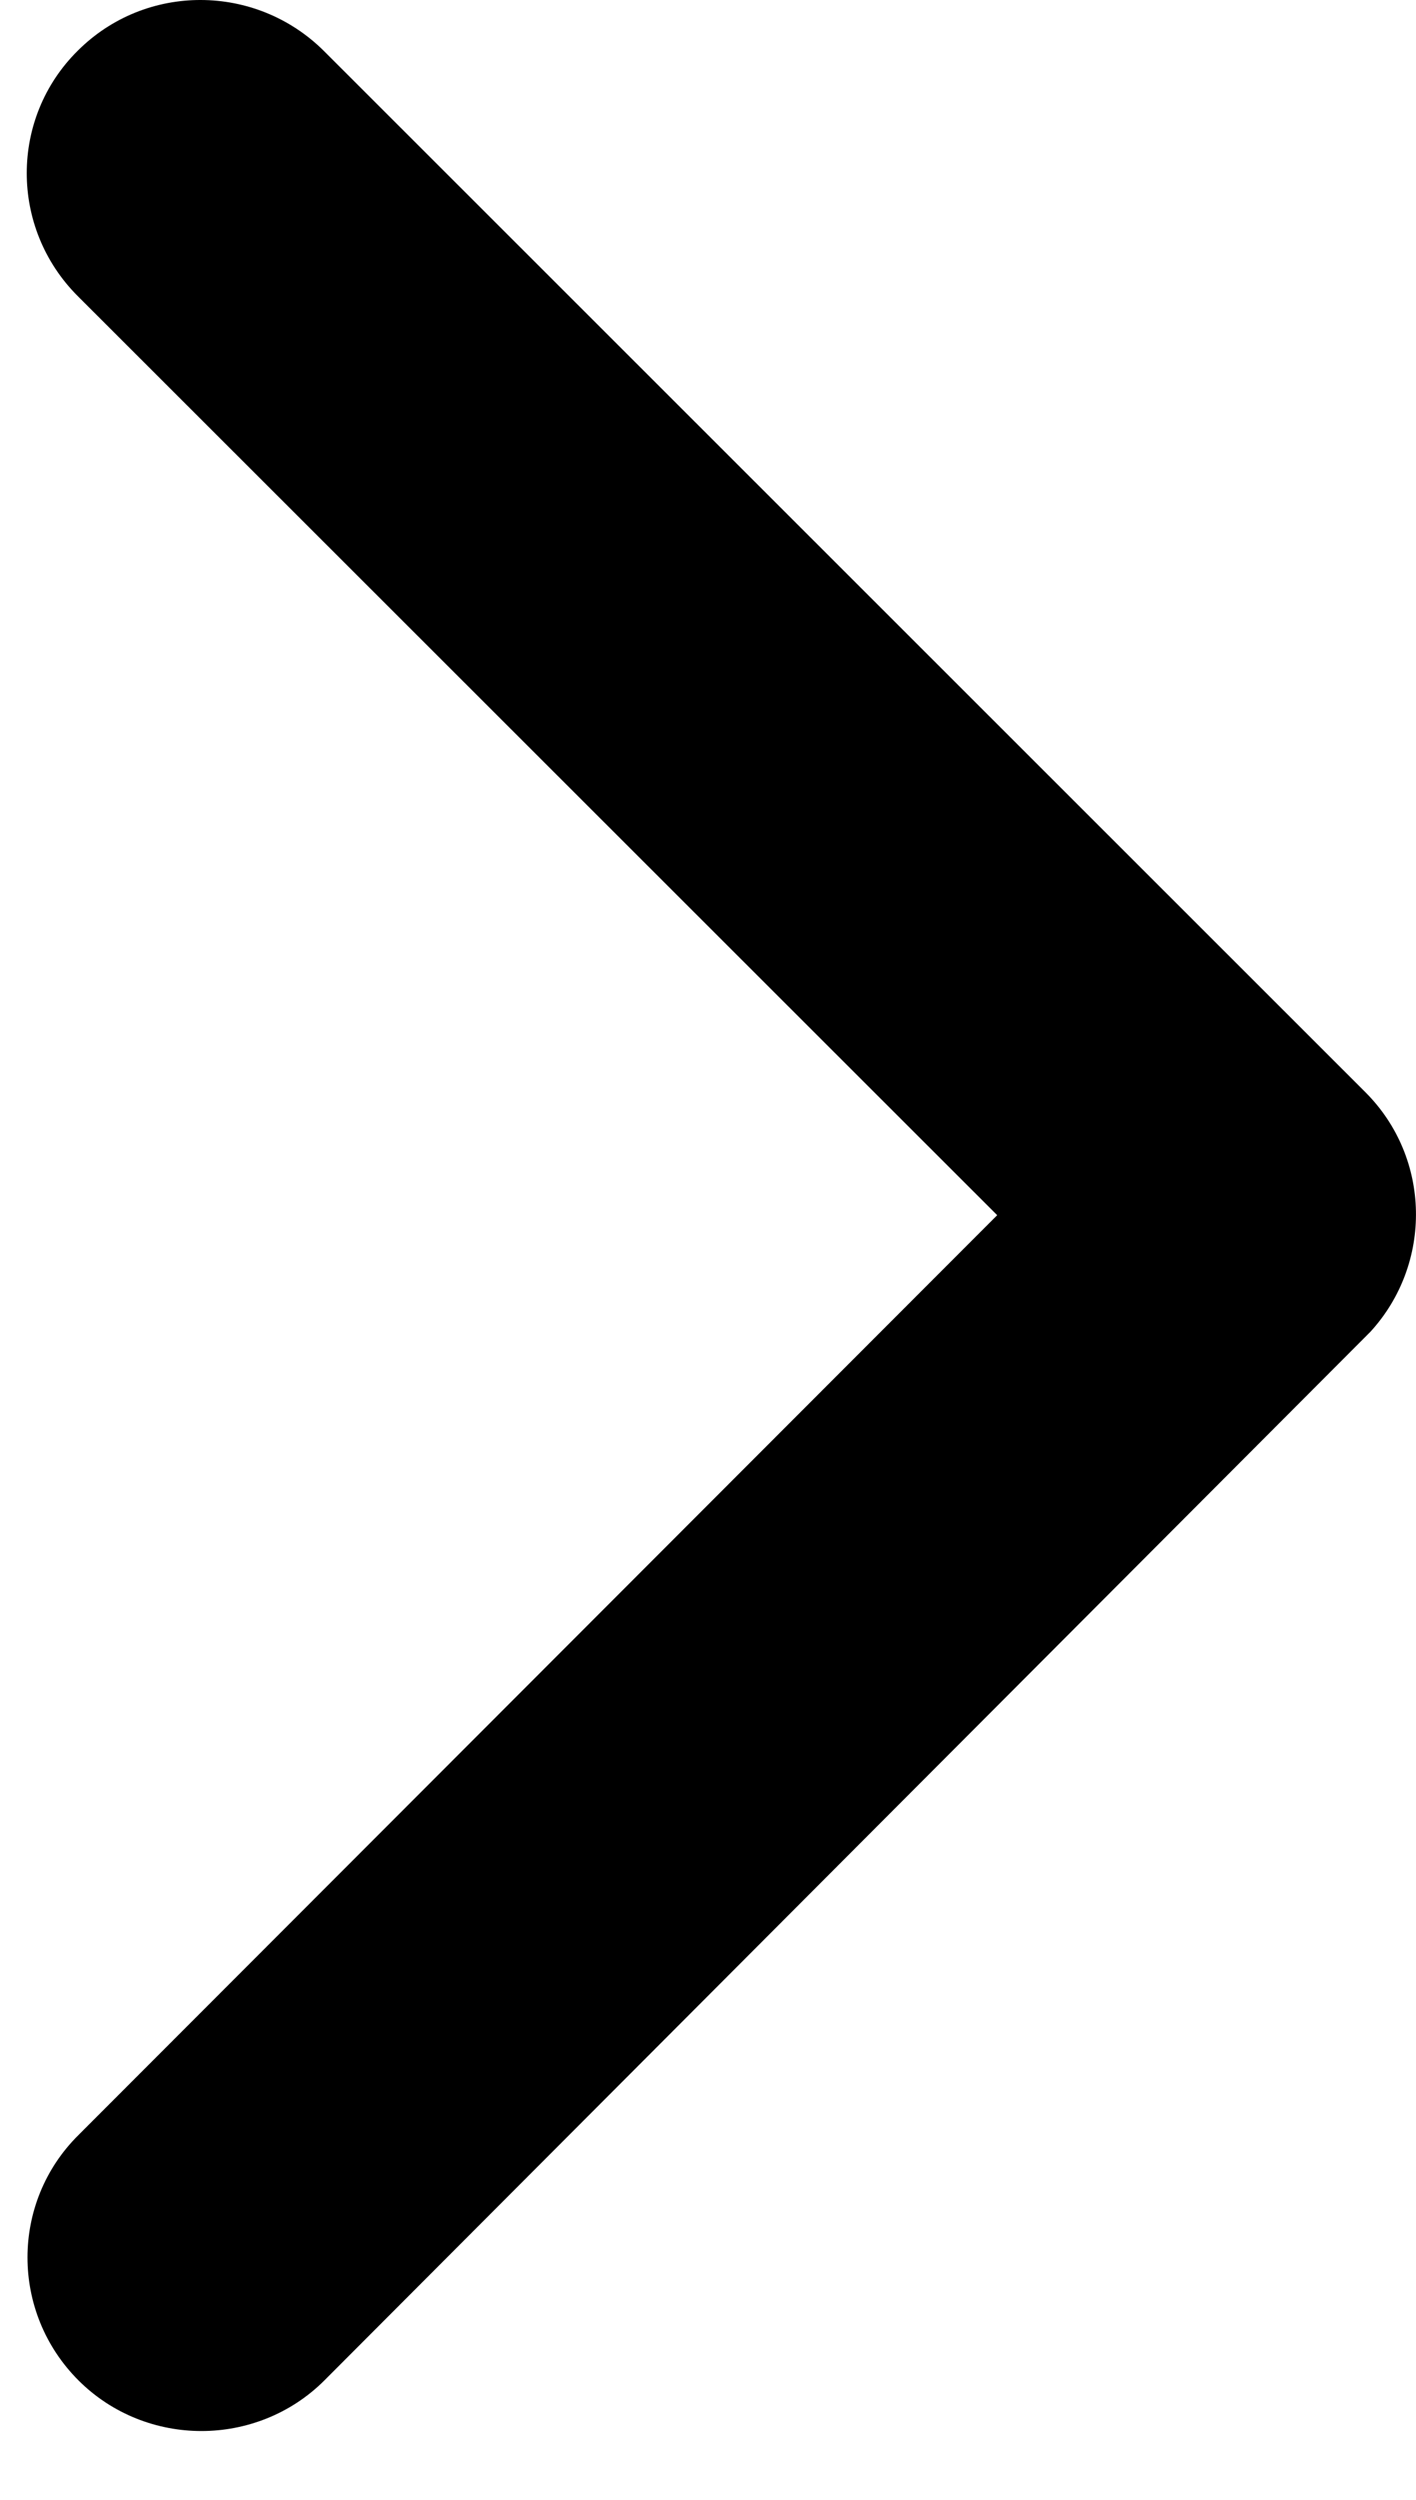 <svg width="17" height="30" viewBox="0 0 17 30" fill="none" xmlns="http://www.w3.org/2000/svg">
<path d="M11.972 14.583L0.933 3.553C0.117 2.737 0.117 1.417 0.933 0.609C1.75 -0.207 3.07 -0.199 3.886 0.609L16.392 13.107C17.183 13.897 17.2 15.165 16.453 15.982L3.895 28.566C3.487 28.974 2.948 29.174 2.418 29.174C1.889 29.174 1.35 28.974 0.942 28.566C0.126 27.75 0.126 26.43 0.942 25.622L11.972 14.583Z" fill="black"/>
</svg>
